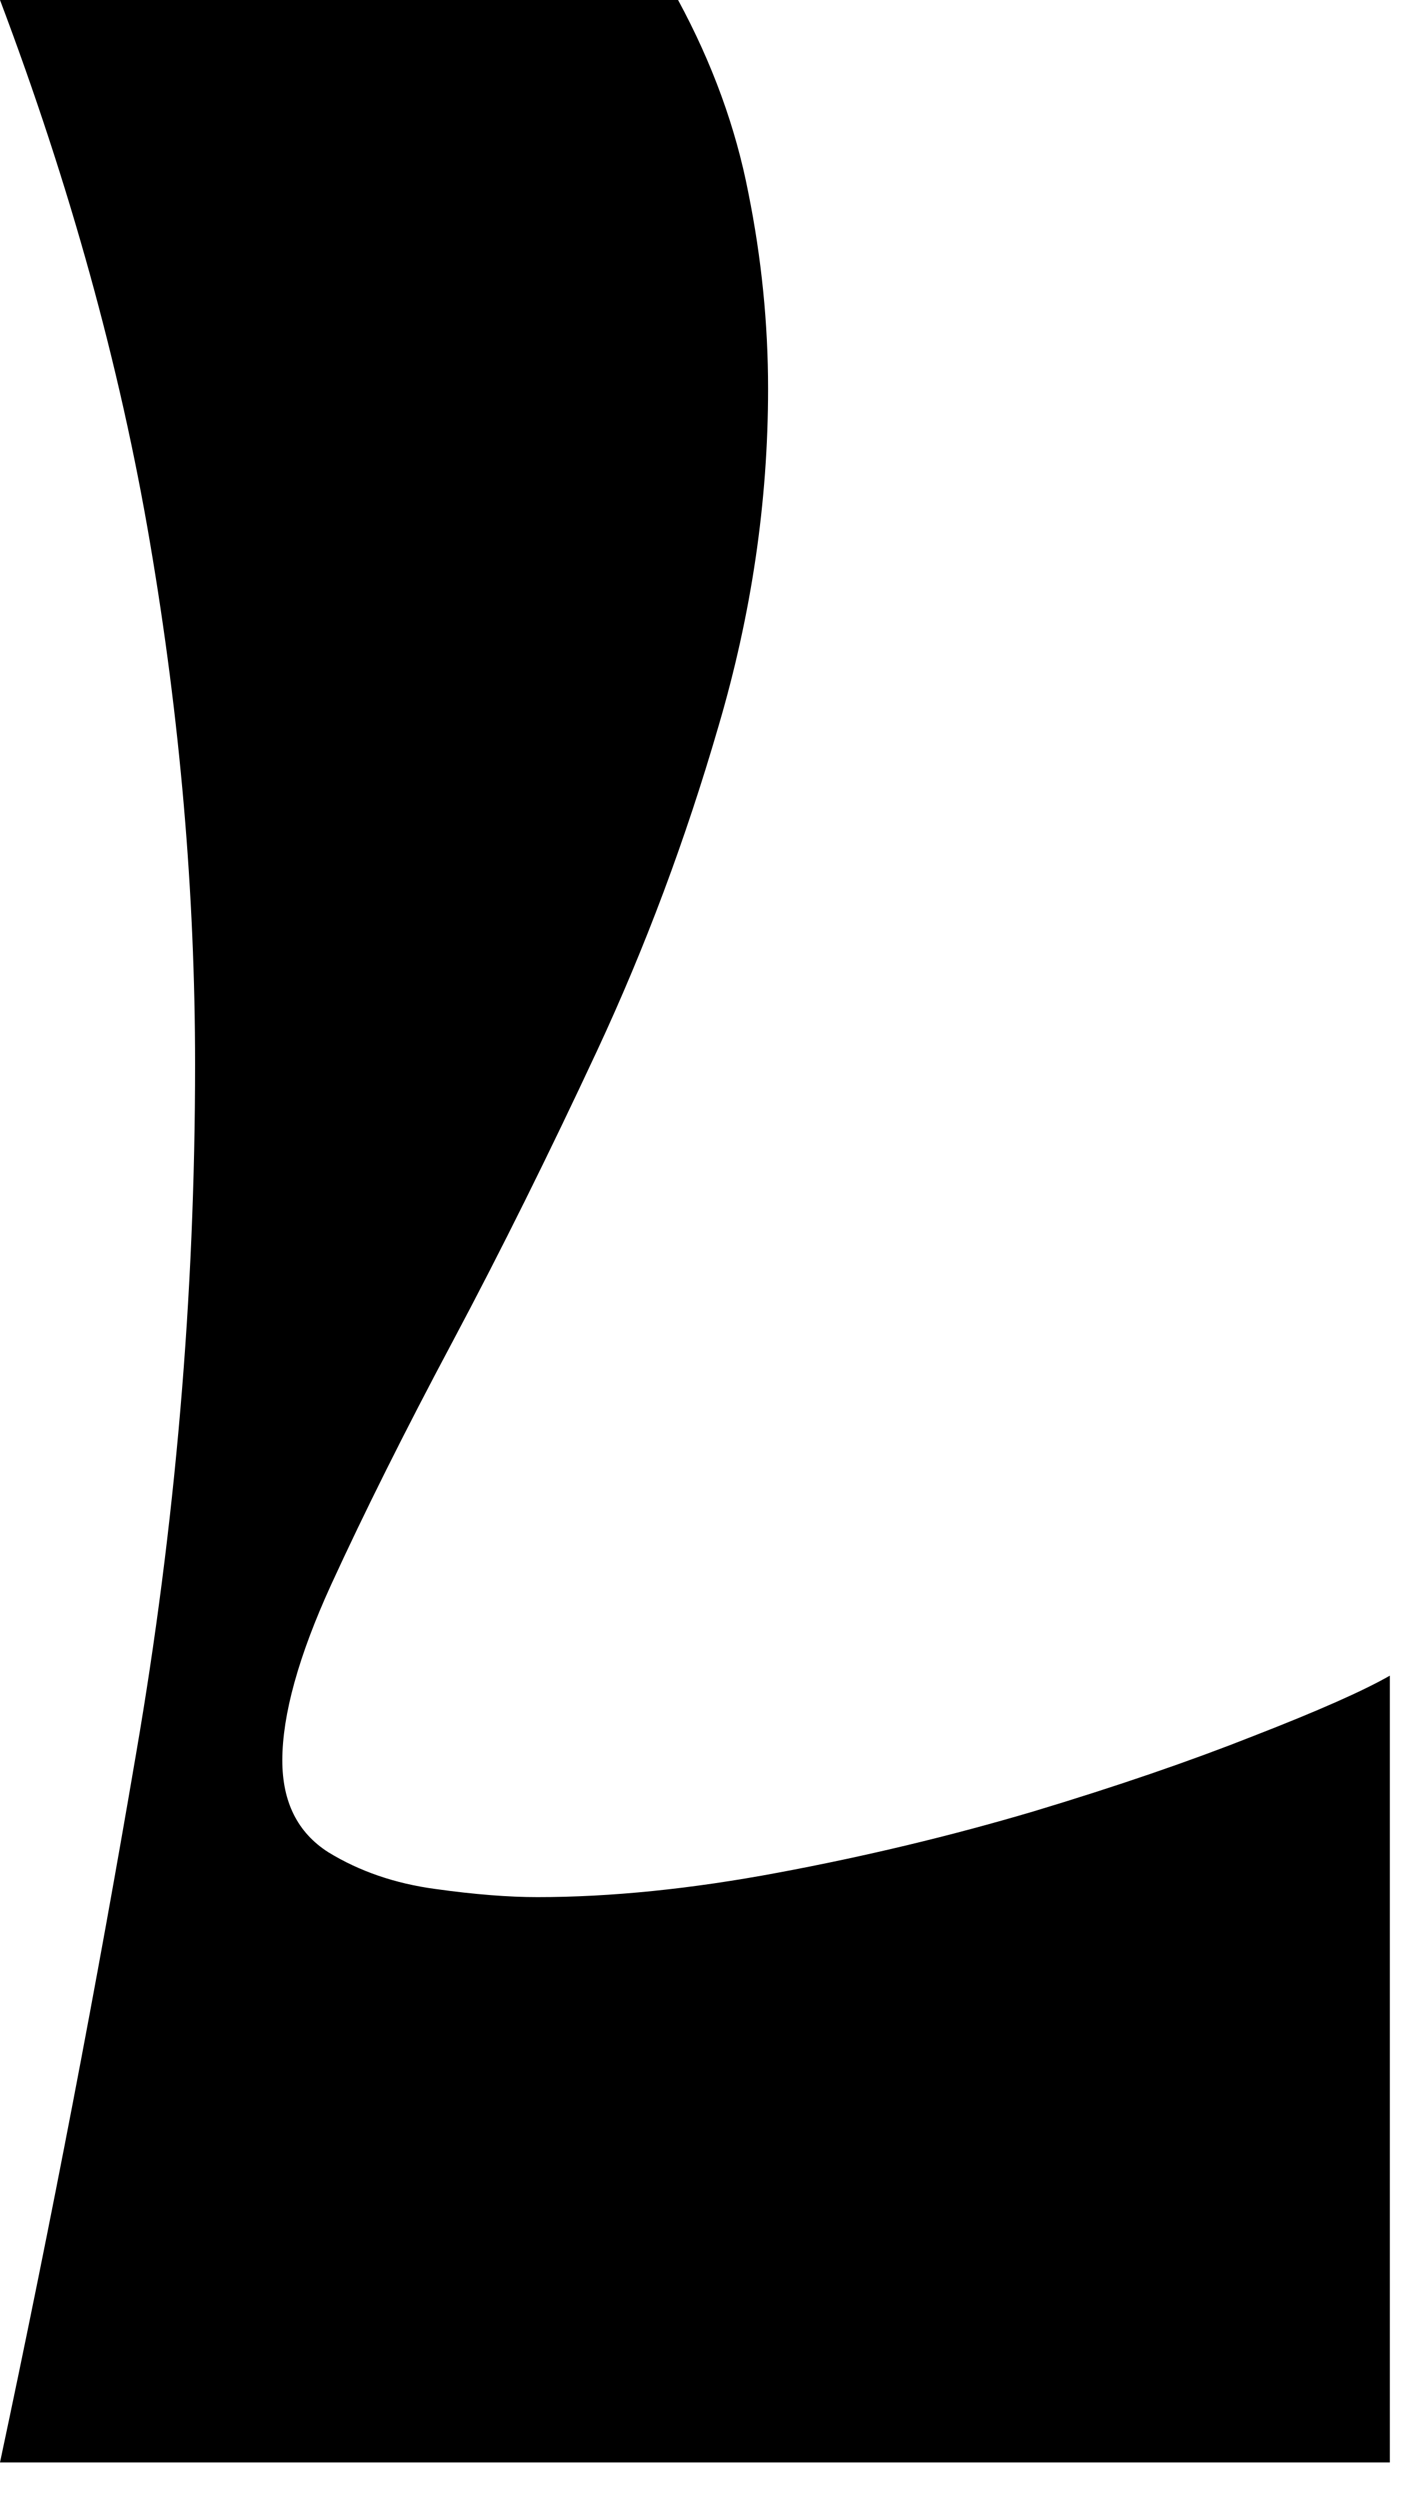 <?xml version="1.0" encoding="utf-8"?>
<svg xmlns="http://www.w3.org/2000/svg" fill="none" height="100%" overflow="visible" preserveAspectRatio="none" style="display: block;" viewBox="0 0 21 37" width="100%">
<path d="M0 36.446C0.767 32.844 1.438 29.347 2.014 25.964C2.597 22.581 2.889 19.178 2.889 15.754C2.889 13.216 2.667 10.645 2.222 8.035C1.778 5.419 1.035 2.741 0 0H10.042C10.549 0.936 10.896 1.888 11.083 2.855C11.278 3.821 11.375 4.788 11.375 5.755C11.375 7.427 11.129 9.093 10.639 10.754C10.156 12.416 9.559 14.013 8.847 15.542C8.132 17.075 7.42 18.51 6.708 19.847C5.993 21.187 5.392 22.392 4.903 23.457C4.42 24.514 4.181 25.383 4.181 26.055C4.181 26.67 4.406 27.123 4.861 27.414C5.323 27.697 5.851 27.878 6.444 27.958C7.035 28.041 7.542 28.079 7.958 28.079C9.049 28.079 10.24 27.958 11.528 27.716C12.823 27.474 14.083 27.172 15.306 26.81C16.535 26.44 17.625 26.066 18.569 25.692C19.521 25.322 20.194 25.024 20.583 24.801V36.446H0Z" fill="black" id="Vector"/>
</svg>
